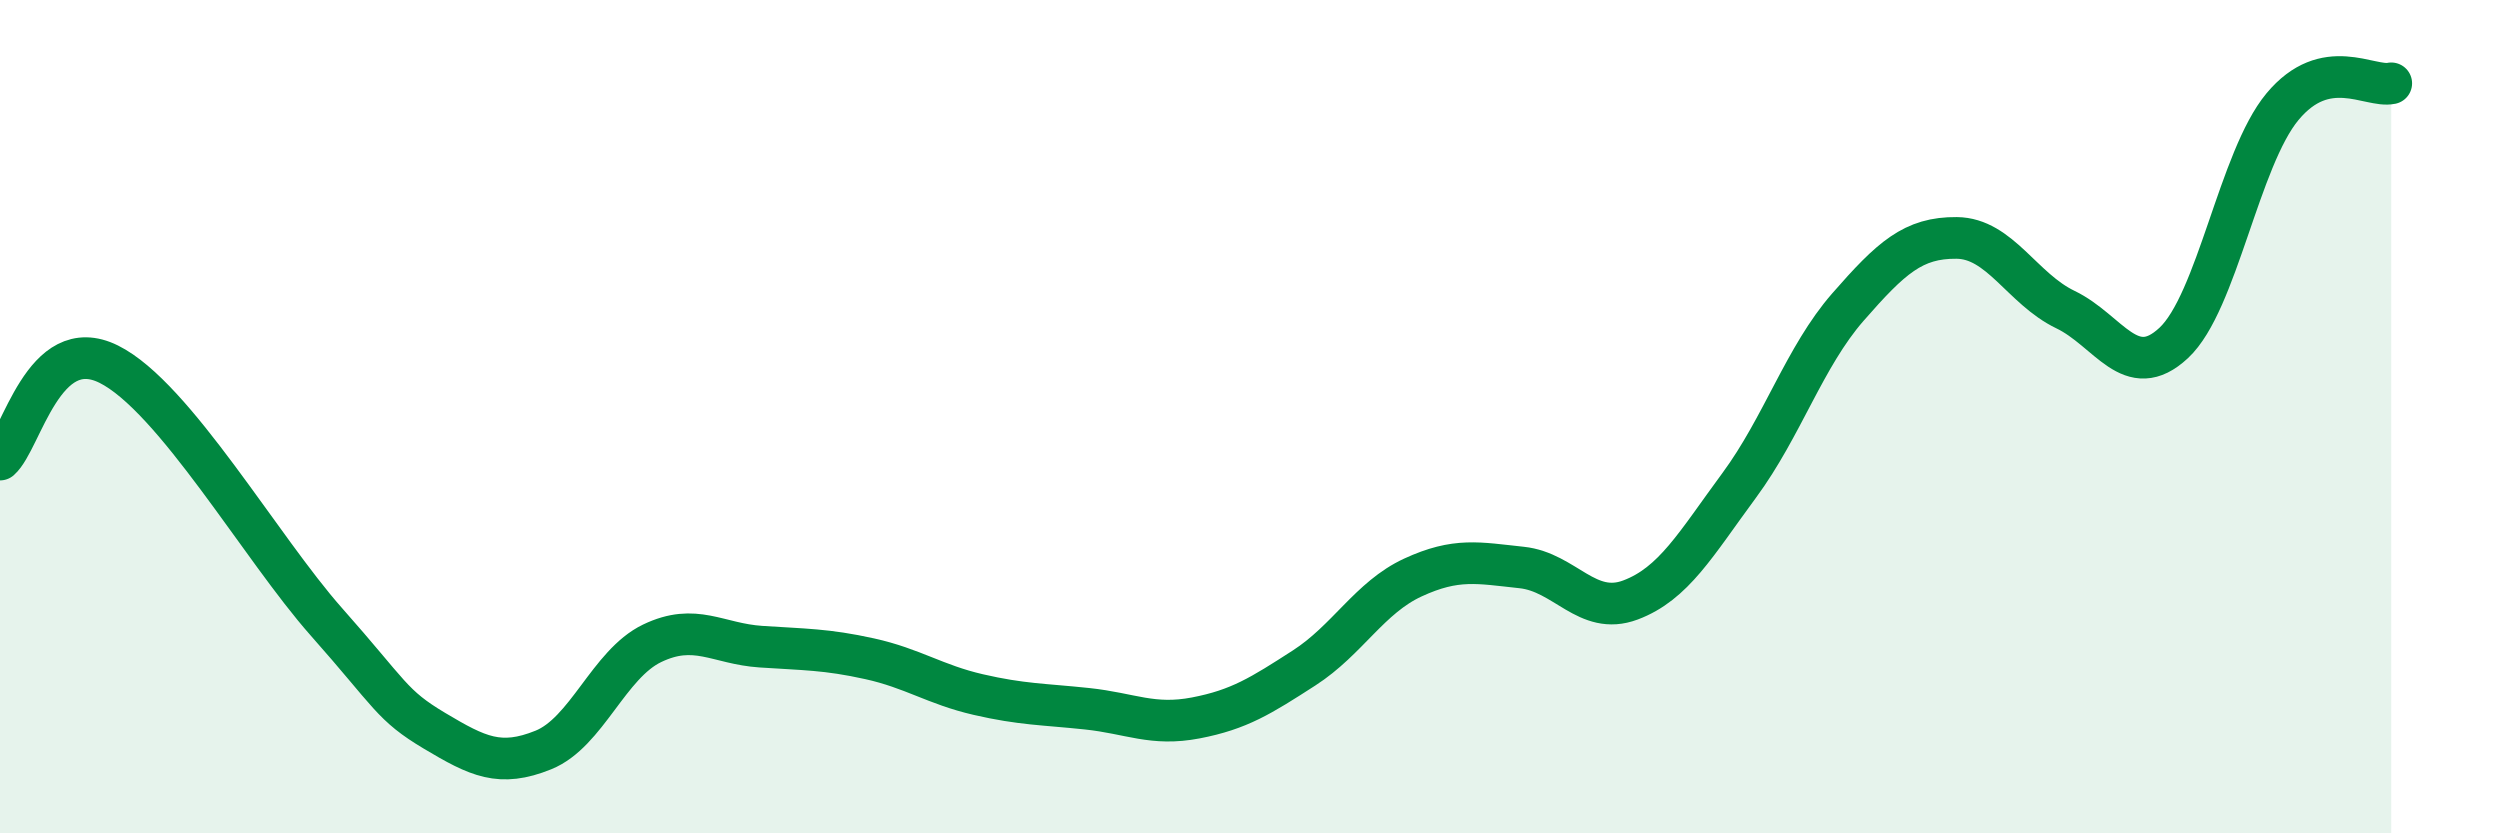 
    <svg width="60" height="20" viewBox="0 0 60 20" xmlns="http://www.w3.org/2000/svg">
      <path
        d="M 0,11.03 C 0.52,10.57 1.04,7.96 2.61,8.74 C 4.18,9.52 6.27,13.16 7.83,14.92 C 9.39,16.68 9.39,16.92 10.43,17.54 C 11.47,18.16 12,18.42 13.04,18 C 14.08,17.58 14.61,15.94 15.65,15.44 C 16.69,14.94 17.22,15.45 18.26,15.52 C 19.3,15.59 19.83,15.58 20.87,15.81 C 21.91,16.04 22.44,16.43 23.48,16.67 C 24.52,16.91 25.05,16.9 26.09,17.01 C 27.13,17.12 27.66,17.43 28.7,17.23 C 29.74,17.03 30.26,16.7 31.3,16.03 C 32.34,15.36 32.87,14.34 33.91,13.86 C 34.95,13.38 35.48,13.51 36.52,13.62 C 37.56,13.73 38.09,14.79 39.13,14.4 C 40.17,14.01 40.7,13.06 41.74,11.65 C 42.78,10.24 43.31,8.56 44.35,7.37 C 45.39,6.18 45.92,5.7 46.96,5.71 C 48,5.72 48.53,6.93 49.57,7.43 C 50.61,7.93 51.13,9.2 52.17,8.23 C 53.21,7.26 53.74,3.81 54.78,2.56 C 55.82,1.31 56.87,2.11 57.39,2L57.39 20L0 20Z"
        fill="#008740"
        opacity="0.1"
        stroke-linecap="round"
        stroke-linejoin="round"
      />
      <path
        d="M 0,11.03 C 0.52,10.57 1.04,7.96 2.61,8.74 C 4.18,9.52 6.27,13.16 7.83,14.92 C 9.39,16.68 9.39,16.92 10.43,17.54 C 11.47,18.16 12,18.42 13.04,18 C 14.08,17.58 14.61,15.94 15.65,15.44 C 16.69,14.94 17.22,15.45 18.26,15.52 C 19.3,15.59 19.83,15.58 20.87,15.81 C 21.91,16.04 22.44,16.43 23.48,16.67 C 24.52,16.91 25.05,16.9 26.09,17.01 C 27.13,17.12 27.66,17.43 28.7,17.23 C 29.74,17.03 30.26,16.7 31.3,16.03 C 32.34,15.36 32.87,14.34 33.91,13.86 C 34.95,13.38 35.48,13.51 36.52,13.62 C 37.56,13.73 38.09,14.79 39.13,14.4 C 40.17,14.01 40.7,13.06 41.74,11.65 C 42.78,10.24 43.31,8.56 44.35,7.37 C 45.39,6.18 45.92,5.7 46.96,5.71 C 48,5.72 48.53,6.93 49.57,7.43 C 50.61,7.93 51.13,9.2 52.17,8.23 C 53.21,7.26 53.74,3.81 54.78,2.56 C 55.82,1.31 56.87,2.11 57.39,2"
        stroke="#008740"
        stroke-width="1"
        fill="none"
        stroke-linecap="round"
        stroke-linejoin="round"
      />
    </svg>
  